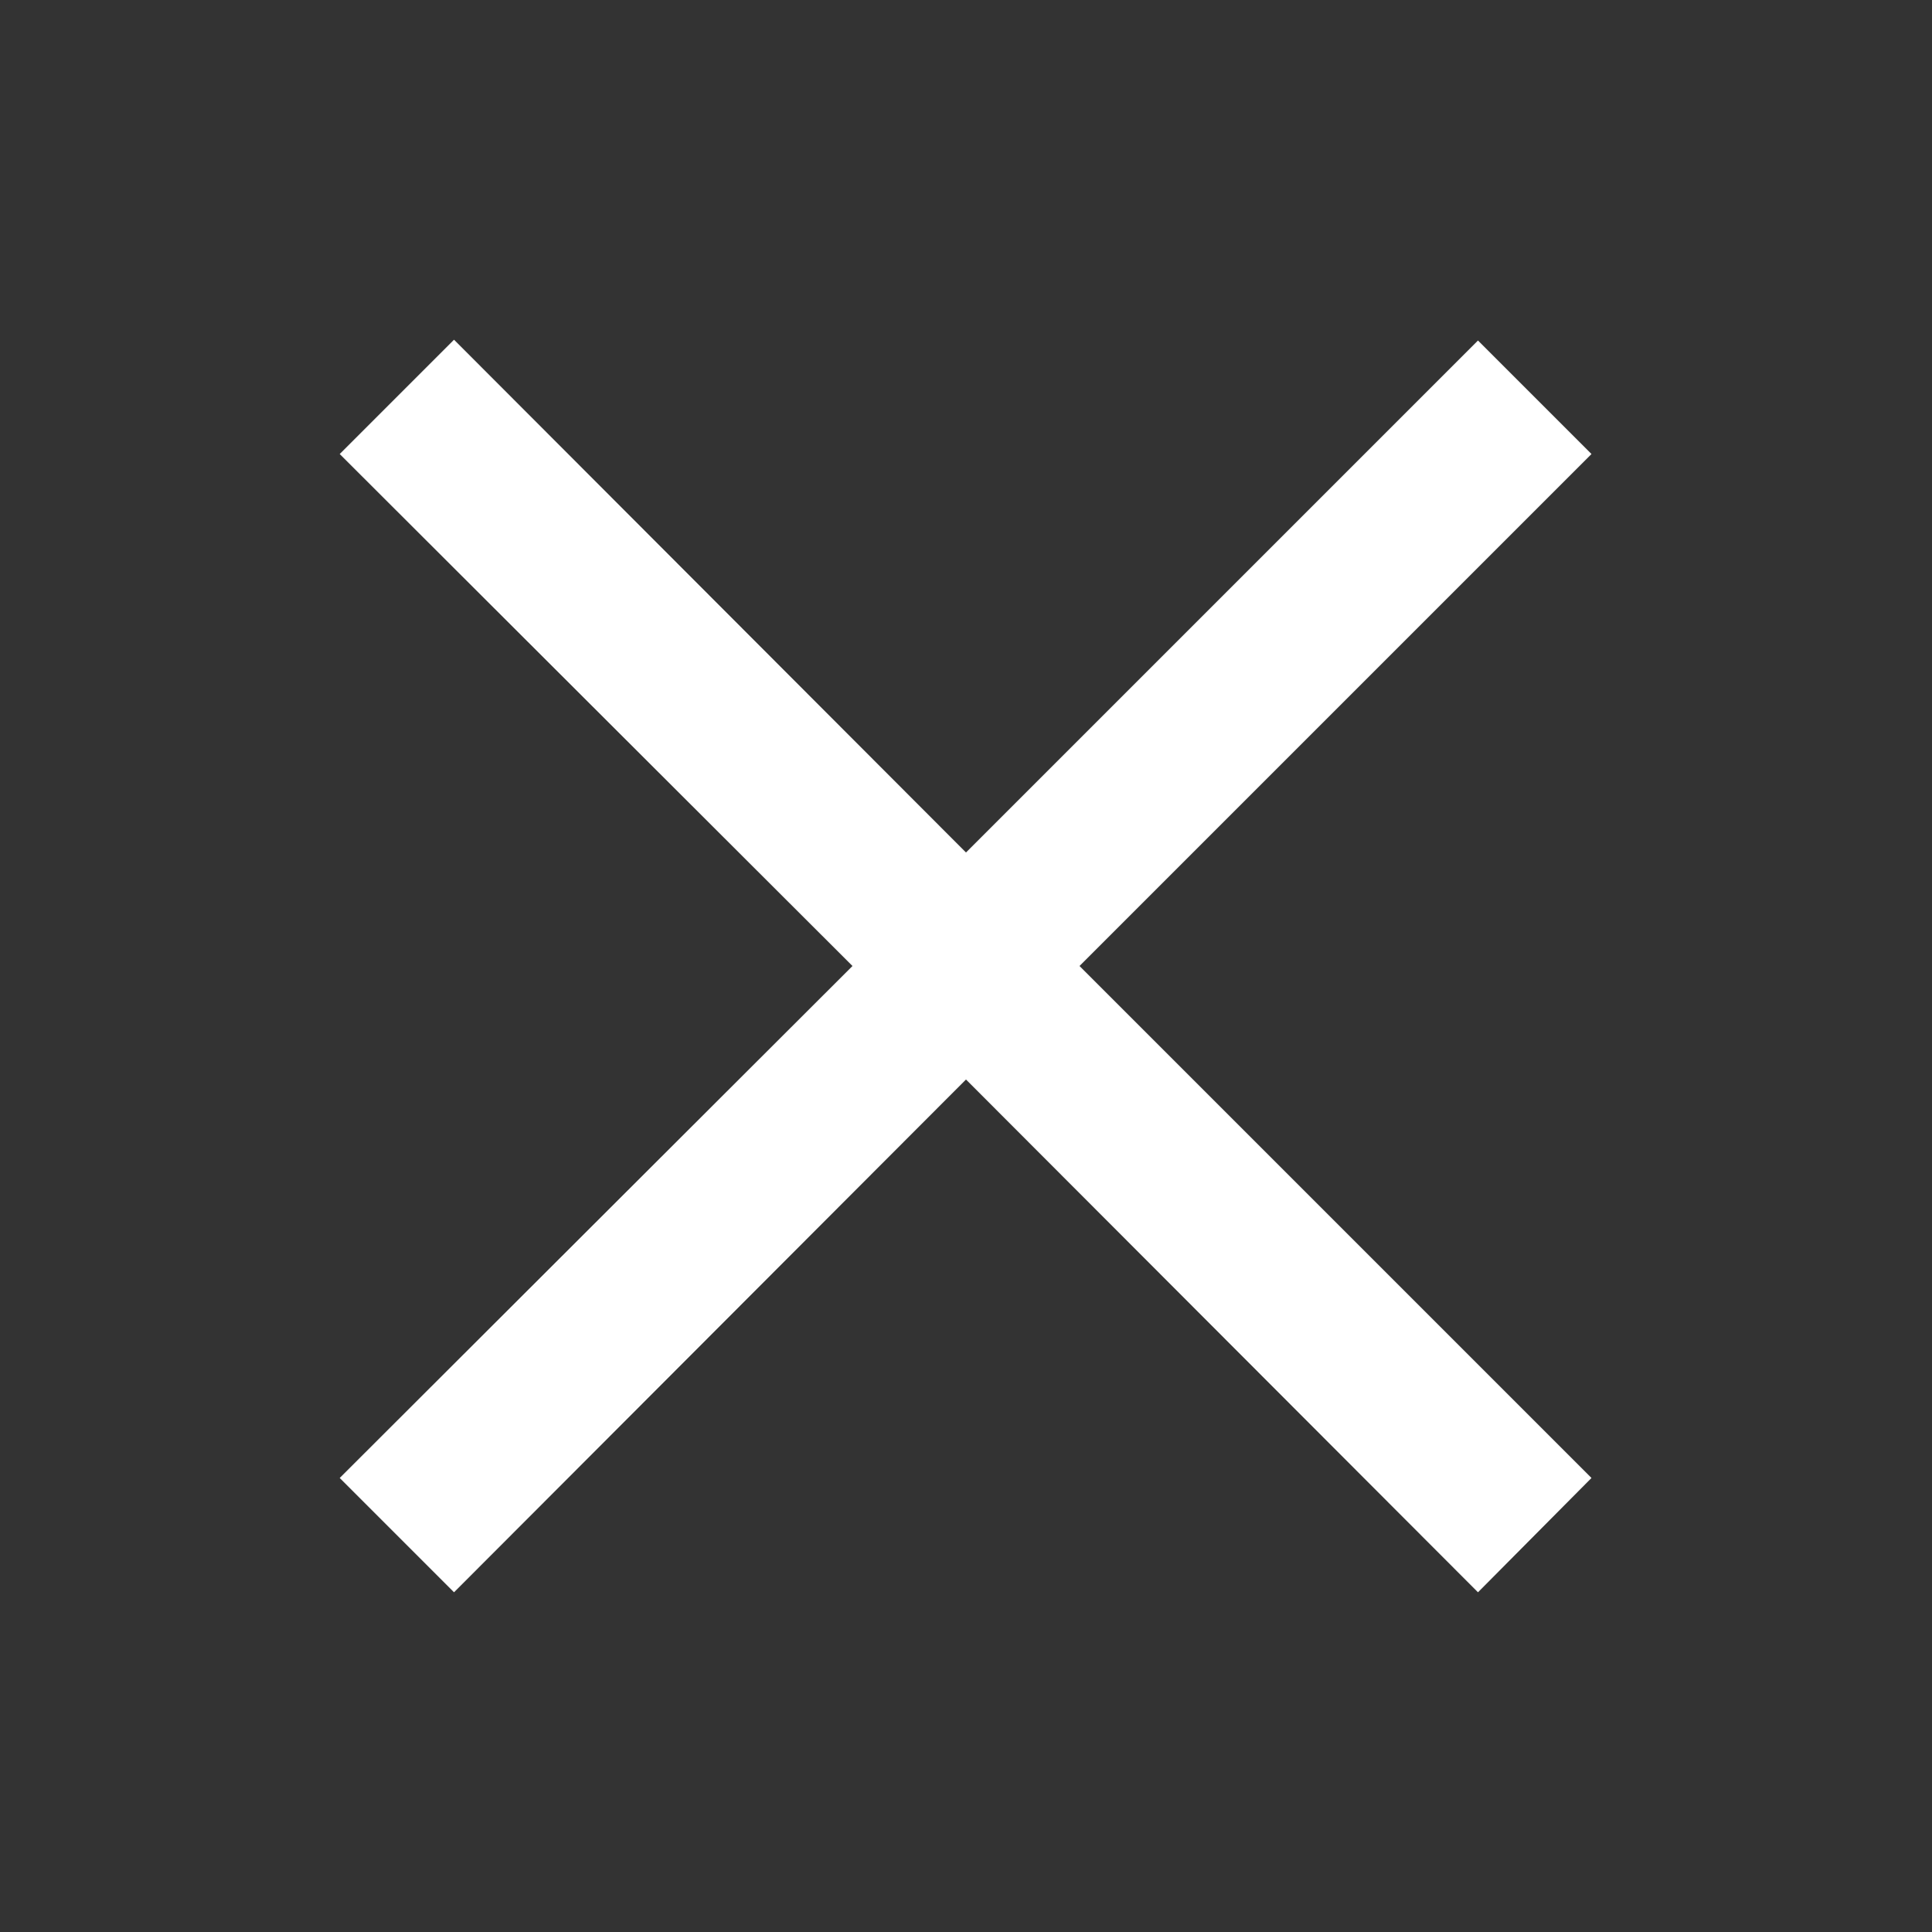<?xml version="1.0" encoding="UTF-8"?> <svg xmlns="http://www.w3.org/2000/svg" width="401" height="401" viewBox="0 0 401 401" fill="none"><rect x="0" y="0" width="401" height="401" fill="#333333" stroke="none"/><path d="M306.765 330.491L200.5 224.059L94.235 330.491L70.509 306.765L176.941 200.5L70.509 94.235L94.235 70.509L200.5 176.941L306.765 70.676L330.323 94.235L224.058 200.5L330.323 306.765L306.765 330.491Z" fill="white"></path></svg> 
